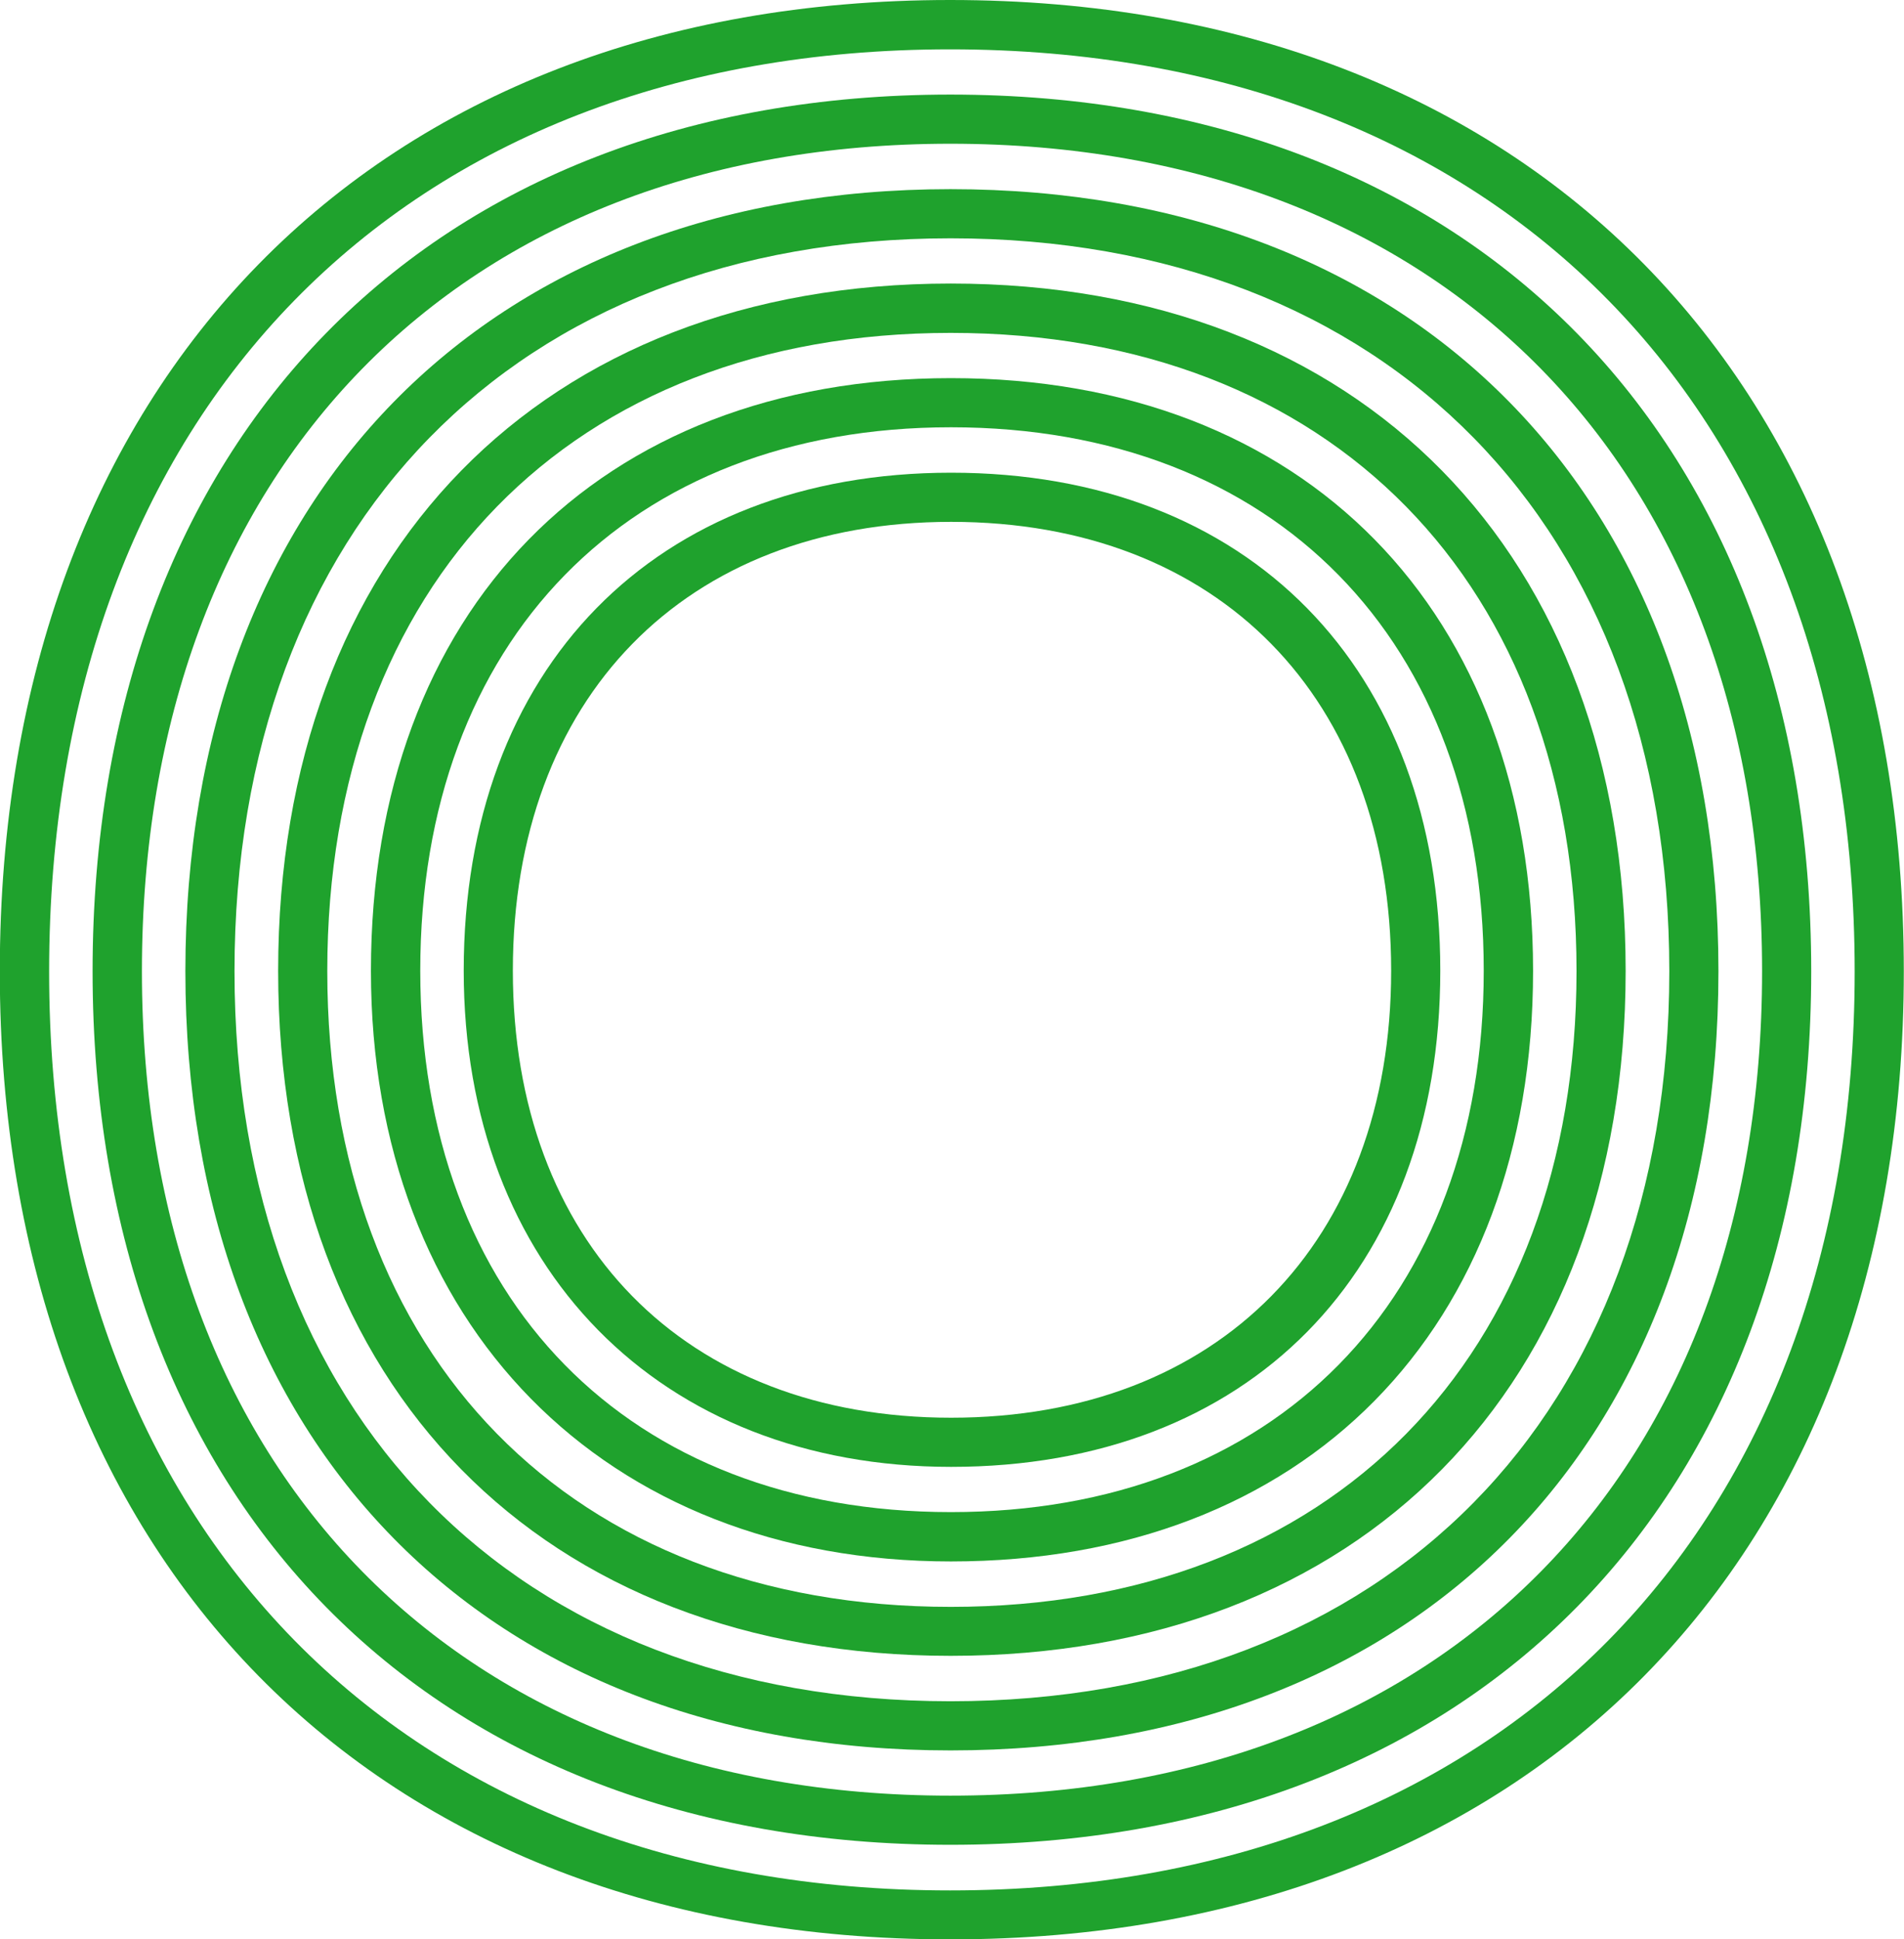<?xml version="1.0" encoding="UTF-8" standalone="no"?>
<svg
   width="9.727mm"
   height="9.904mm"
   viewBox="0 0 9.727 9.904"
   version="1.1"
   id="svg971"
   inkscape:version="1.3.2 (091e20e, 2023-11-25, custom)"
   sodipodi:docname="pegasor_icon.svg"
   xmlns:inkscape="http://www.inkscape.org/namespaces/inkscape"
   xmlns:sodipodi="http://sodipodi.sourceforge.net/DTD/sodipodi-0.dtd"
   xmlns="http://www.w3.org/2000/svg"
   xmlns:svg="http://www.w3.org/2000/svg"
   xmlns:rdf="http://www.w3.org/1999/02/22-rdf-syntax-ns#"
   xmlns:cc="http://creativecommons.org/ns#"
   xmlns:dc="http://purl.org/dc/elements/1.1/">
  <defs
     id="defs965" />
  <sodipodi:namedview
     id="base"
     pagecolor="#ffffff"
     bordercolor="#666666"
     borderopacity="1.0"
     inkscape:pageopacity="0.0"
     inkscape:pageshadow="2"
     inkscape:zoom="2.8"
     inkscape:cx="-83.214286"
     inkscape:cy="61.25"
     inkscape:document-units="mm"
     inkscape:current-layer="layer1"
     inkscape:document-rotation="0"
     showgrid="false"
     fit-margin-top="0"
     fit-margin-left="0"
     fit-margin-right="0"
     fit-margin-bottom="0"
     inkscape:window-width="1920"
     inkscape:window-height="991"
     inkscape:window-x="-9"
     inkscape:window-y="-9"
     inkscape:window-maximized="1"
     inkscape:showpageshadow="2"
     inkscape:pagecheckerboard="0"
     inkscape:deskcolor="#d1d1d1" />
  <g
     inkscape:label="Taso 1"
     inkscape:groupmode="layer"
     id="layer1"
     transform="translate(-124.733,-75.042)">
    <path
       d="m 129.587,75.294 c -2.796,0 -4.603,1.849 -4.603,4.71 0,2.85 1.807,4.692 4.603,4.692 2.807,0 4.621,-1.842 4.621,-4.692 0,-2.861 -1.814,-4.71 -4.621,-4.71 m 0,9.652 c -2.949,0 -4.855,-1.94 -4.855,-4.943 0,-3.014 1.905,-4.961 4.855,-4.961 2.96,0 4.872,1.947 4.872,4.961 0,3.002 -1.912,4.943 -4.872,4.943"
       style="fill:#1fa22d;fill-opacity:1;fill-rule:nonzero;stroke:none;stroke-width:0.353"
       id="path84" />
    <path
       d="m 129.588,75.776 c -2.509,0 -4.13,1.659 -4.13,4.226 0,2.557 1.621,4.21 4.13,4.21 2.519,0 4.147,-1.652 4.147,-4.21 0,-2.567 -1.628,-4.226 -4.147,-4.226 m 0,8.687 c -2.662,0 -4.382,-1.751 -4.382,-4.461 0,-2.72 1.72,-4.477 4.382,-4.477 2.672,0 4.398,1.758 4.398,4.477 0,2.71 -1.726,4.461 -4.398,4.461"
       style="fill:#1fa22d;fill-opacity:1;fill-rule:nonzero;stroke:none;stroke-width:0.353"
       id="path88" />
    <path
       d="m 129.589,76.259 c -2.222,0 -3.658,1.469 -3.658,3.743 0,2.264 1.435,3.728 3.658,3.728 2.23,0 3.672,-1.463 3.672,-3.728 0,-2.273 -1.441,-3.743 -3.672,-3.743 m 0,7.722 c -2.375,0 -3.909,-1.562 -3.909,-3.979 0,-2.426 1.534,-3.994 3.909,-3.994 2.383,0 3.923,1.568 3.923,3.994 0,2.417 -1.54,3.979 -3.923,3.979"
       style="fill:#1fa22d;fill-opacity:1;fill-rule:nonzero;stroke:none;stroke-width:0.353"
       id="path92" />
    <path
       d="m 129.59,76.742 c -1.935,0 -3.185,1.279 -3.185,3.259 0,1.972 1.25,3.247 3.185,3.247 1.942,0 3.197,-1.274 3.197,-3.247 0,-1.979 -1.255,-3.259 -3.197,-3.259 m 0,6.756 c -2.087,0 -3.436,-1.373 -3.436,-3.498 0,-2.132 1.349,-3.51 3.436,-3.51 2.095,0 3.448,1.378 3.448,3.51 0,2.125 -1.354,3.498 -3.448,3.498"
       style="fill:#1fa22d;fill-opacity:1;fill-rule:nonzero;stroke:none;stroke-width:0.353"
       id="path96" />
    <path
       d="m 129.591,77.224 c -1.647,0 -2.711,1.089 -2.711,2.775 0,1.68 1.064,2.765 2.711,2.765 1.653,0 2.722,-1.085 2.722,-2.765 0,-1.686 -1.069,-2.775 -2.722,-2.775 m 0,5.792 c -1.772,0 -2.963,-1.212 -2.963,-3.016 0,-1.839 1.163,-3.027 2.963,-3.027 1.806,0 2.974,1.188 2.974,3.027 0,1.832 -1.167,3.016 -2.974,3.016"
       style="fill:#1fa22d;fill-opacity:1;fill-rule:nonzero;stroke:none;stroke-width:0.353"
       id="path100" />
    <path
       d="m 129.592,77.707 c -1.36,0 -2.239,0.9 -2.239,2.292 0,1.387 0.879,2.283 2.239,2.283 1.365,0 2.248,-0.896 2.248,-2.283 0,-1.392 -0.882,-2.292 -2.248,-2.292 m 0,4.826 c -1.489,0 -2.49,-1.018 -2.49,-2.534 0,-1.545 0.978,-2.543 2.49,-2.543 1.518,0 2.499,0.998 2.499,2.543 0,1.54 -0.981,2.534 -2.499,2.534"
       style="fill:#1fa22d;fill-opacity:1;fill-rule:nonzero;stroke:none;stroke-width:0.353"
       id="path104" />
  </g>
</svg>
